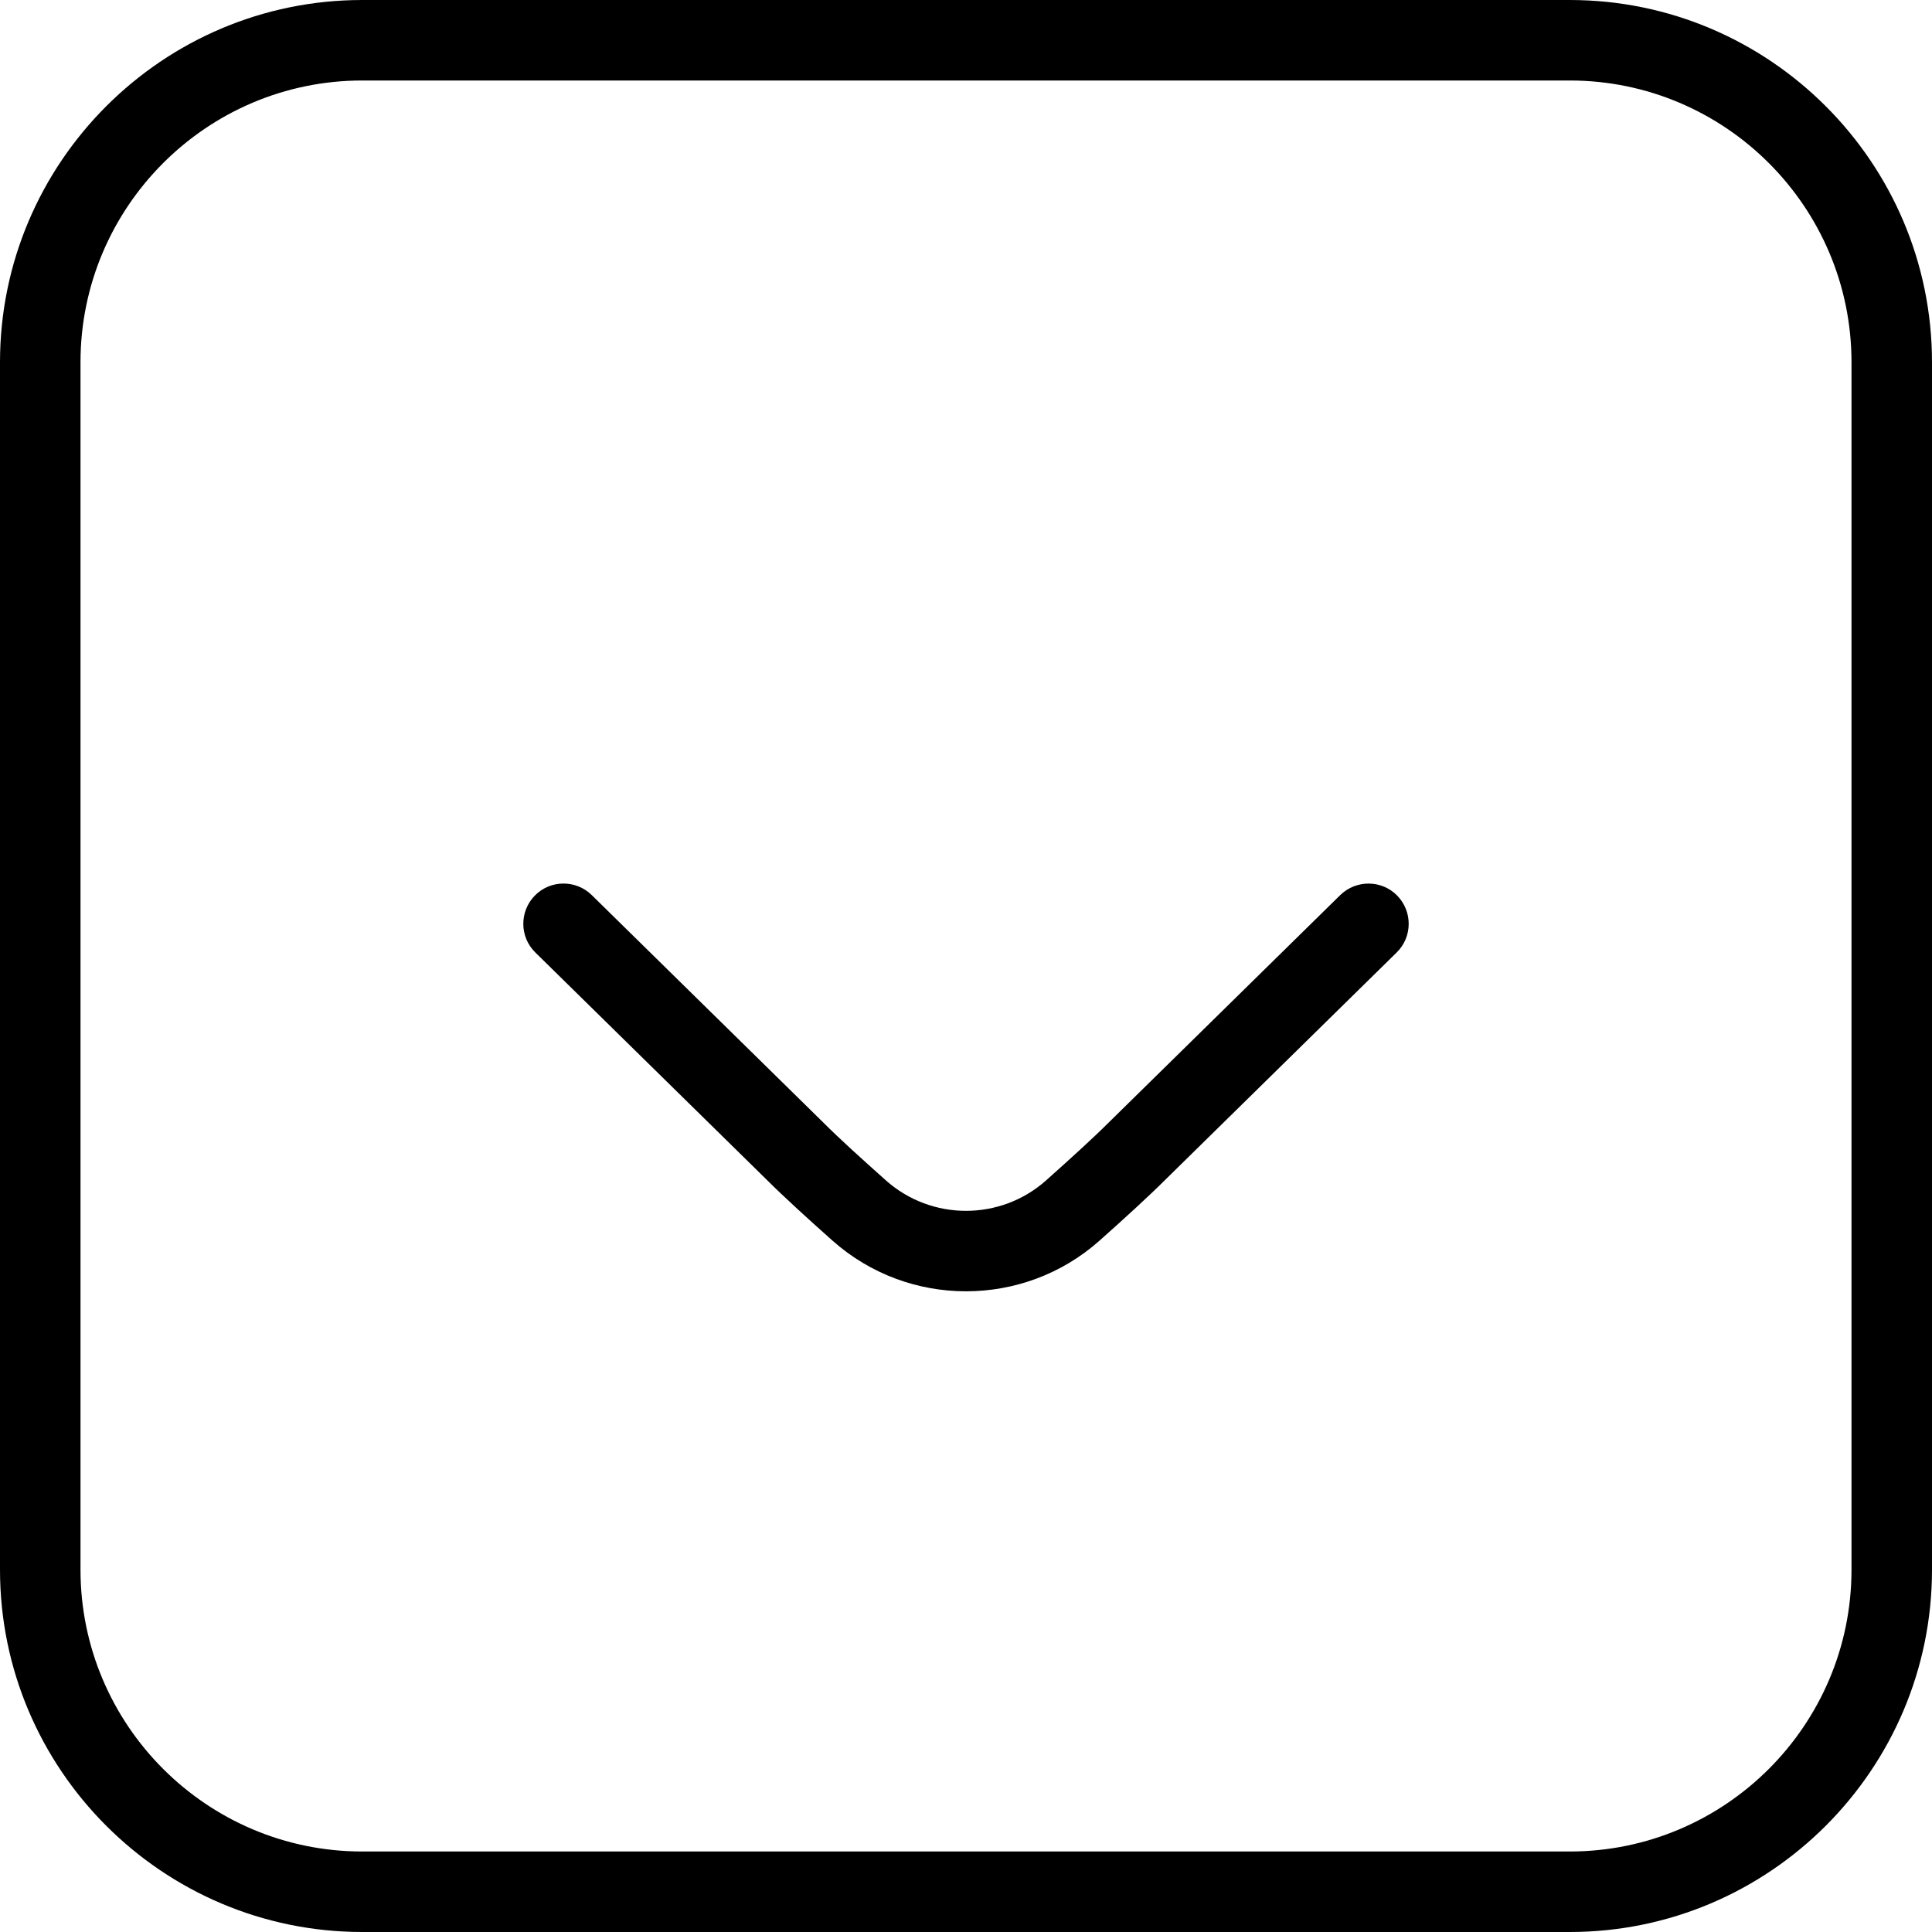 <?xml version="1.0" encoding="UTF-8"?>
<svg xmlns="http://www.w3.org/2000/svg" id="Layer_1" data-name="Layer 1" viewBox="0 0 24 24" width="512" height="512"><path d="M19.5,0H4.5C2.019,0,0,2.019,0,4.5v15c0,2.481,2.019,4.5,4.5,4.5h15c2.481,0,4.5-2.019,4.5-4.5V4.5c0-2.481-2.019-4.5-4.5-4.5Zm3.5,19.5c0,1.93-1.57,3.5-3.5,3.5H4.5c-1.93,0-3.5-1.57-3.5-3.5V4.5c0-1.93,1.57-3.5,3.5-3.5h15c1.93,0,3.5,1.57,3.5,3.5v15Z"/><path d="M16.649,11.119l-2.882,2.831c-.188,.188-.475,.448-.774,.715-.566,.502-1.42,.502-1.986,0-.3-.267-.587-.527-.777-.718l-2.879-2.828c-.197-.193-.514-.191-.707,.006s-.191,.514,.006,.707l2.876,2.825c.197,.197,.5,.474,.817,.756,.473,.419,1.064,.628,1.657,.628s1.185-.209,1.657-.628c.317-.282,.62-.559,.814-.753l2.879-2.828c.197-.193,.199-.51,.006-.707-.192-.196-.509-.199-.707-.006Z"/></svg>
